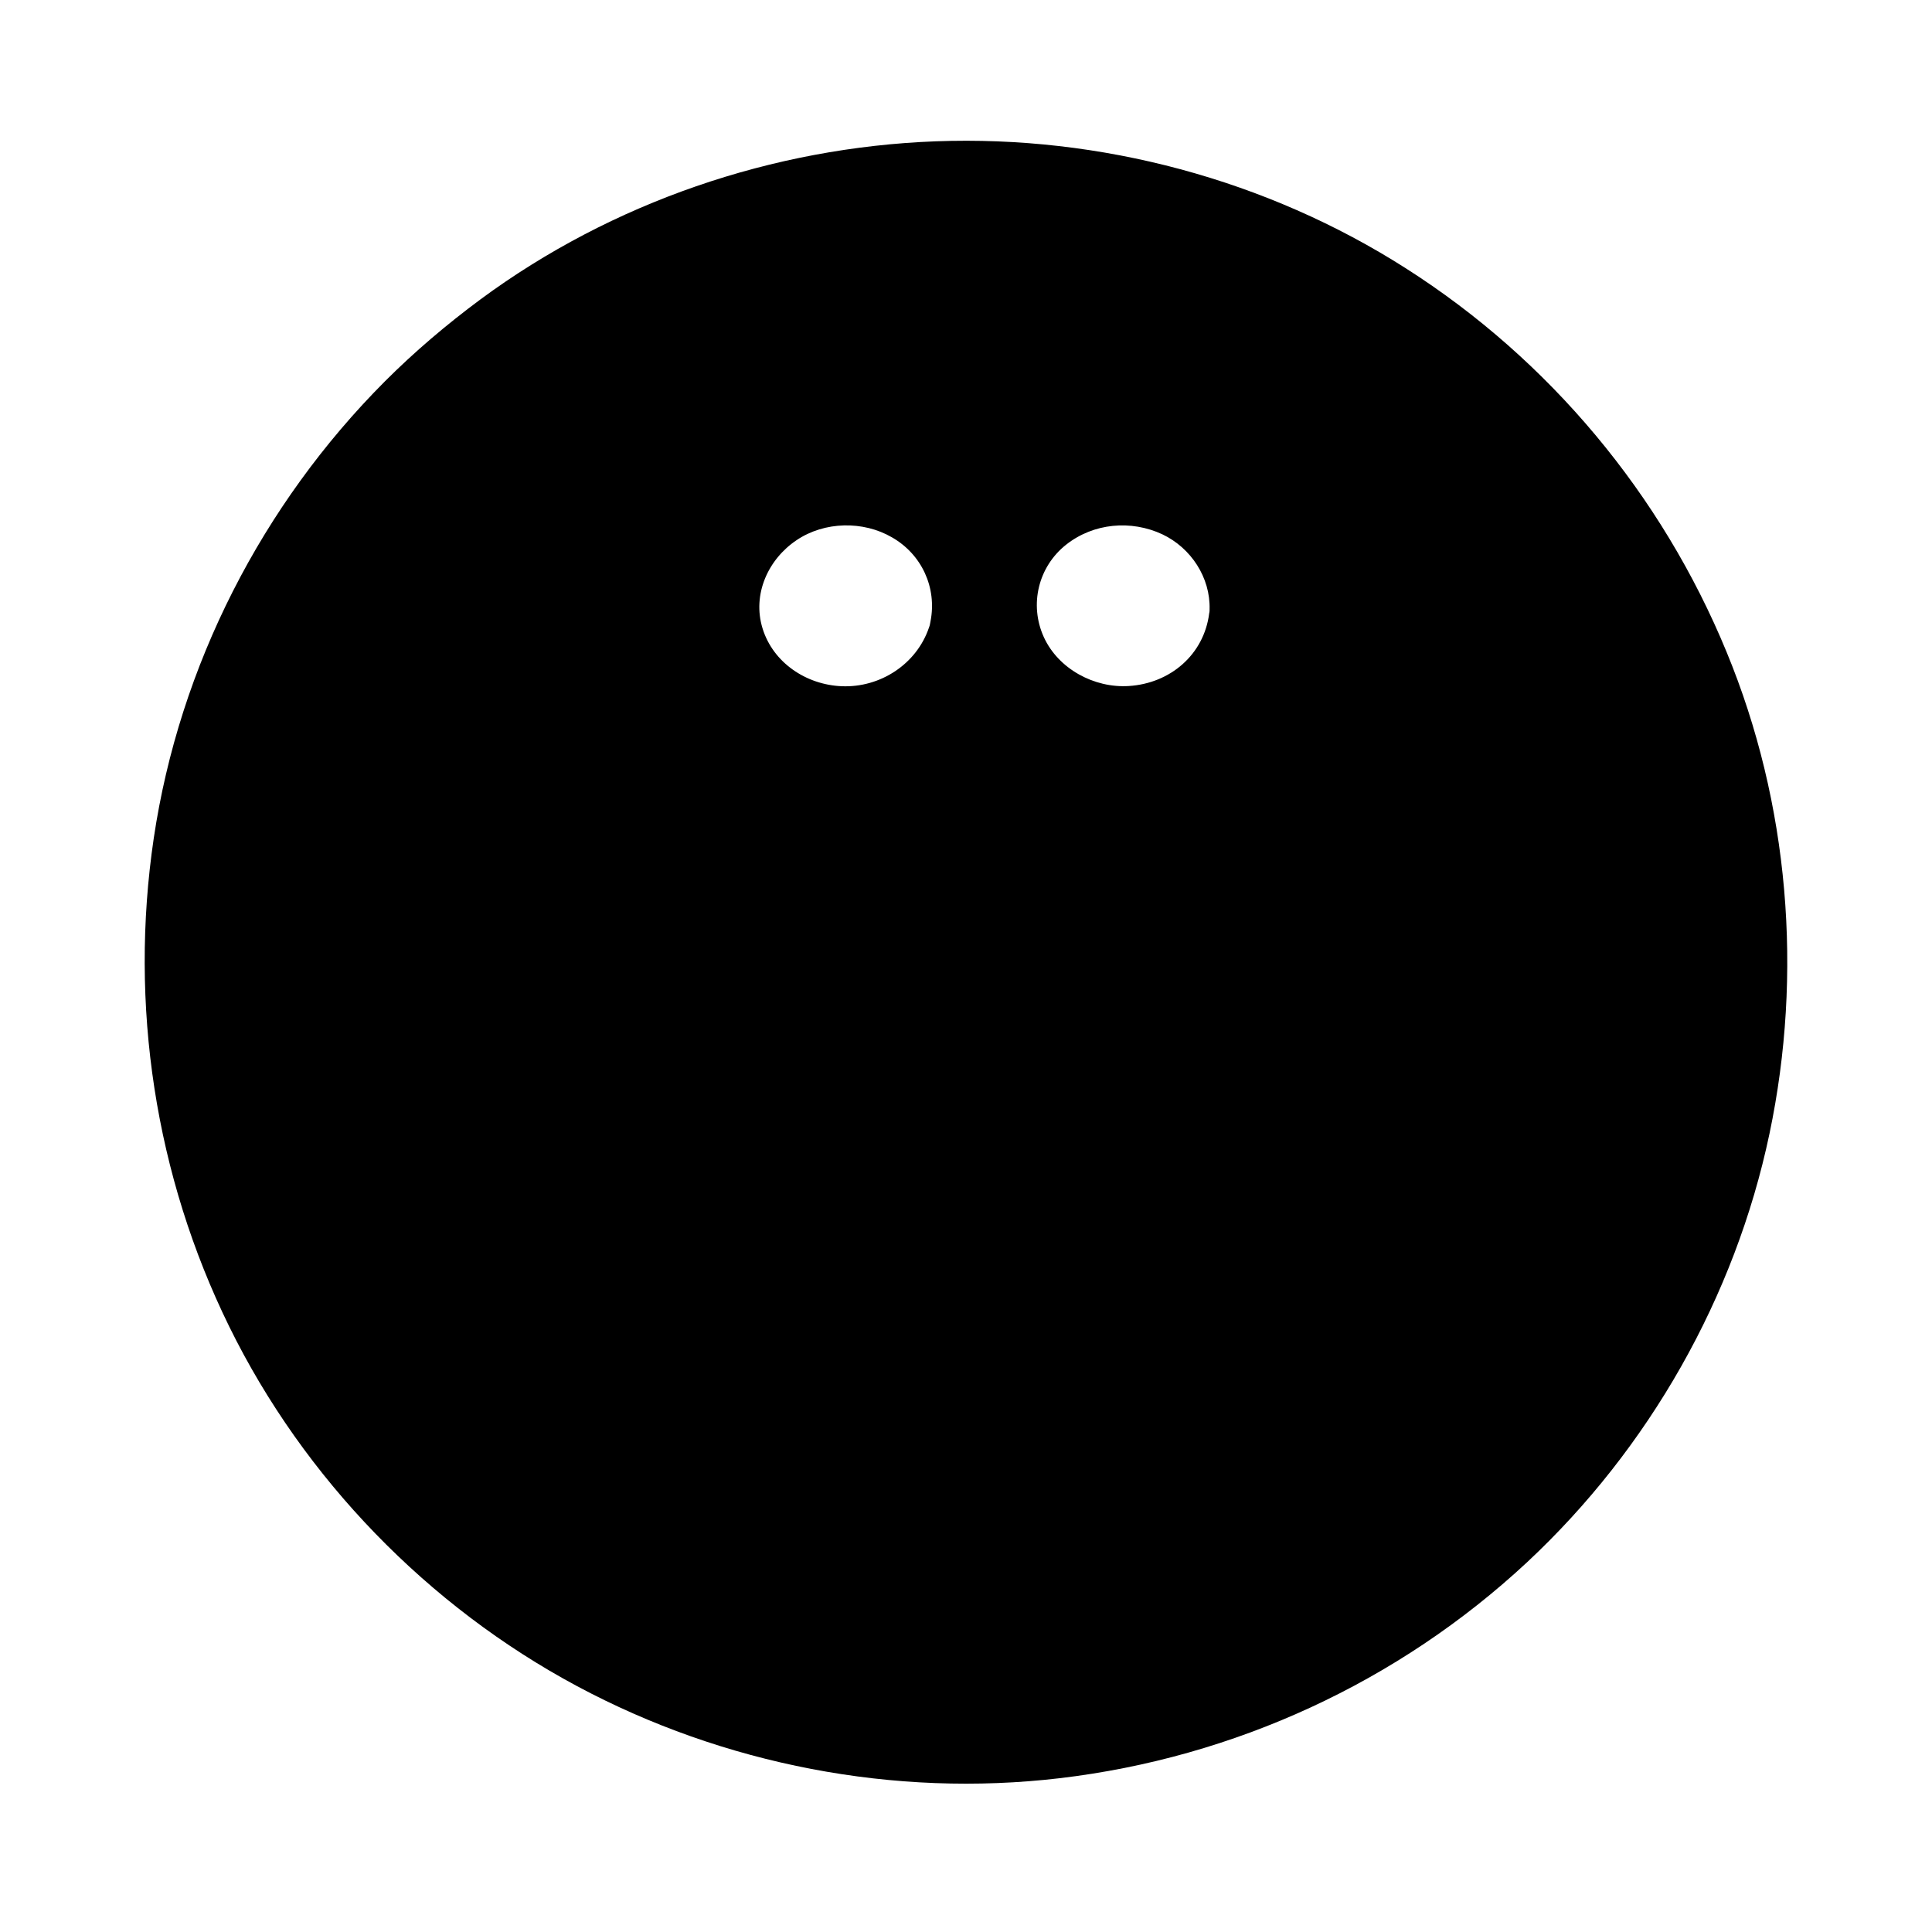 <?xml version="1.0" encoding="UTF-8"?>
<!-- Uploaded to: SVG Repo, www.svgrepo.com, Generator: SVG Repo Mixer Tools -->
<svg fill="#000000" width="800px" height="800px" version="1.1" viewBox="144 144 512 512" xmlns="http://www.w3.org/2000/svg">
 <path d="m601.57 316.8c-17.172-41.723-46.938-77.441-85.02-101.7-36.848-23.52-80.93-35.277-124.57-33.652-43.246 1.625-85.855 16.188-120.69 41.918-8.953 6.641-17.418 13.824-25.289 21.695-32.574 32.668-54.465 75.375-61.258 121.08-6.543 44.133 0.344 89.398 20.023 129.45 19.777 40.246 52.645 74.094 92.152 95.25 38.867 20.812 84.035 29.57 127.92 24.402 46.25-5.461 89.691-25.438 123.84-57.219 32.324-30.16 55.152-70.309 64.254-113.6 8.91-42.41 5.219-87.477-11.363-127.62zm-210.97-8.168c-0.051 0.246-0.098 0.543-0.148 0.789-0.051 0.297-0.148 0.59-0.246 0.836-3.246 9.691-12.891 16.039-23.172 15.598-9.348-0.395-18.156-6.199-20.961-15.352-2.754-9.004 1.477-18.301 9.055-23.371 7.379-4.969 17.613-5.164 25.238-0.738 7.922 4.527 11.957 13.336 10.234 22.238zm73.949-3.148v0.344c0 0.246-0.051 0.492-0.098 0.688-1.379 10.973-10.332 18.598-21.305 19.285-9.152 0.59-18.695-4.527-22.535-12.988-3.887-8.562-1.477-18.598 5.902-24.453 7.281-5.758 17.219-6.641 25.535-2.754 7.578 3.594 12.746 11.465 12.5 19.879z"/>
</svg>